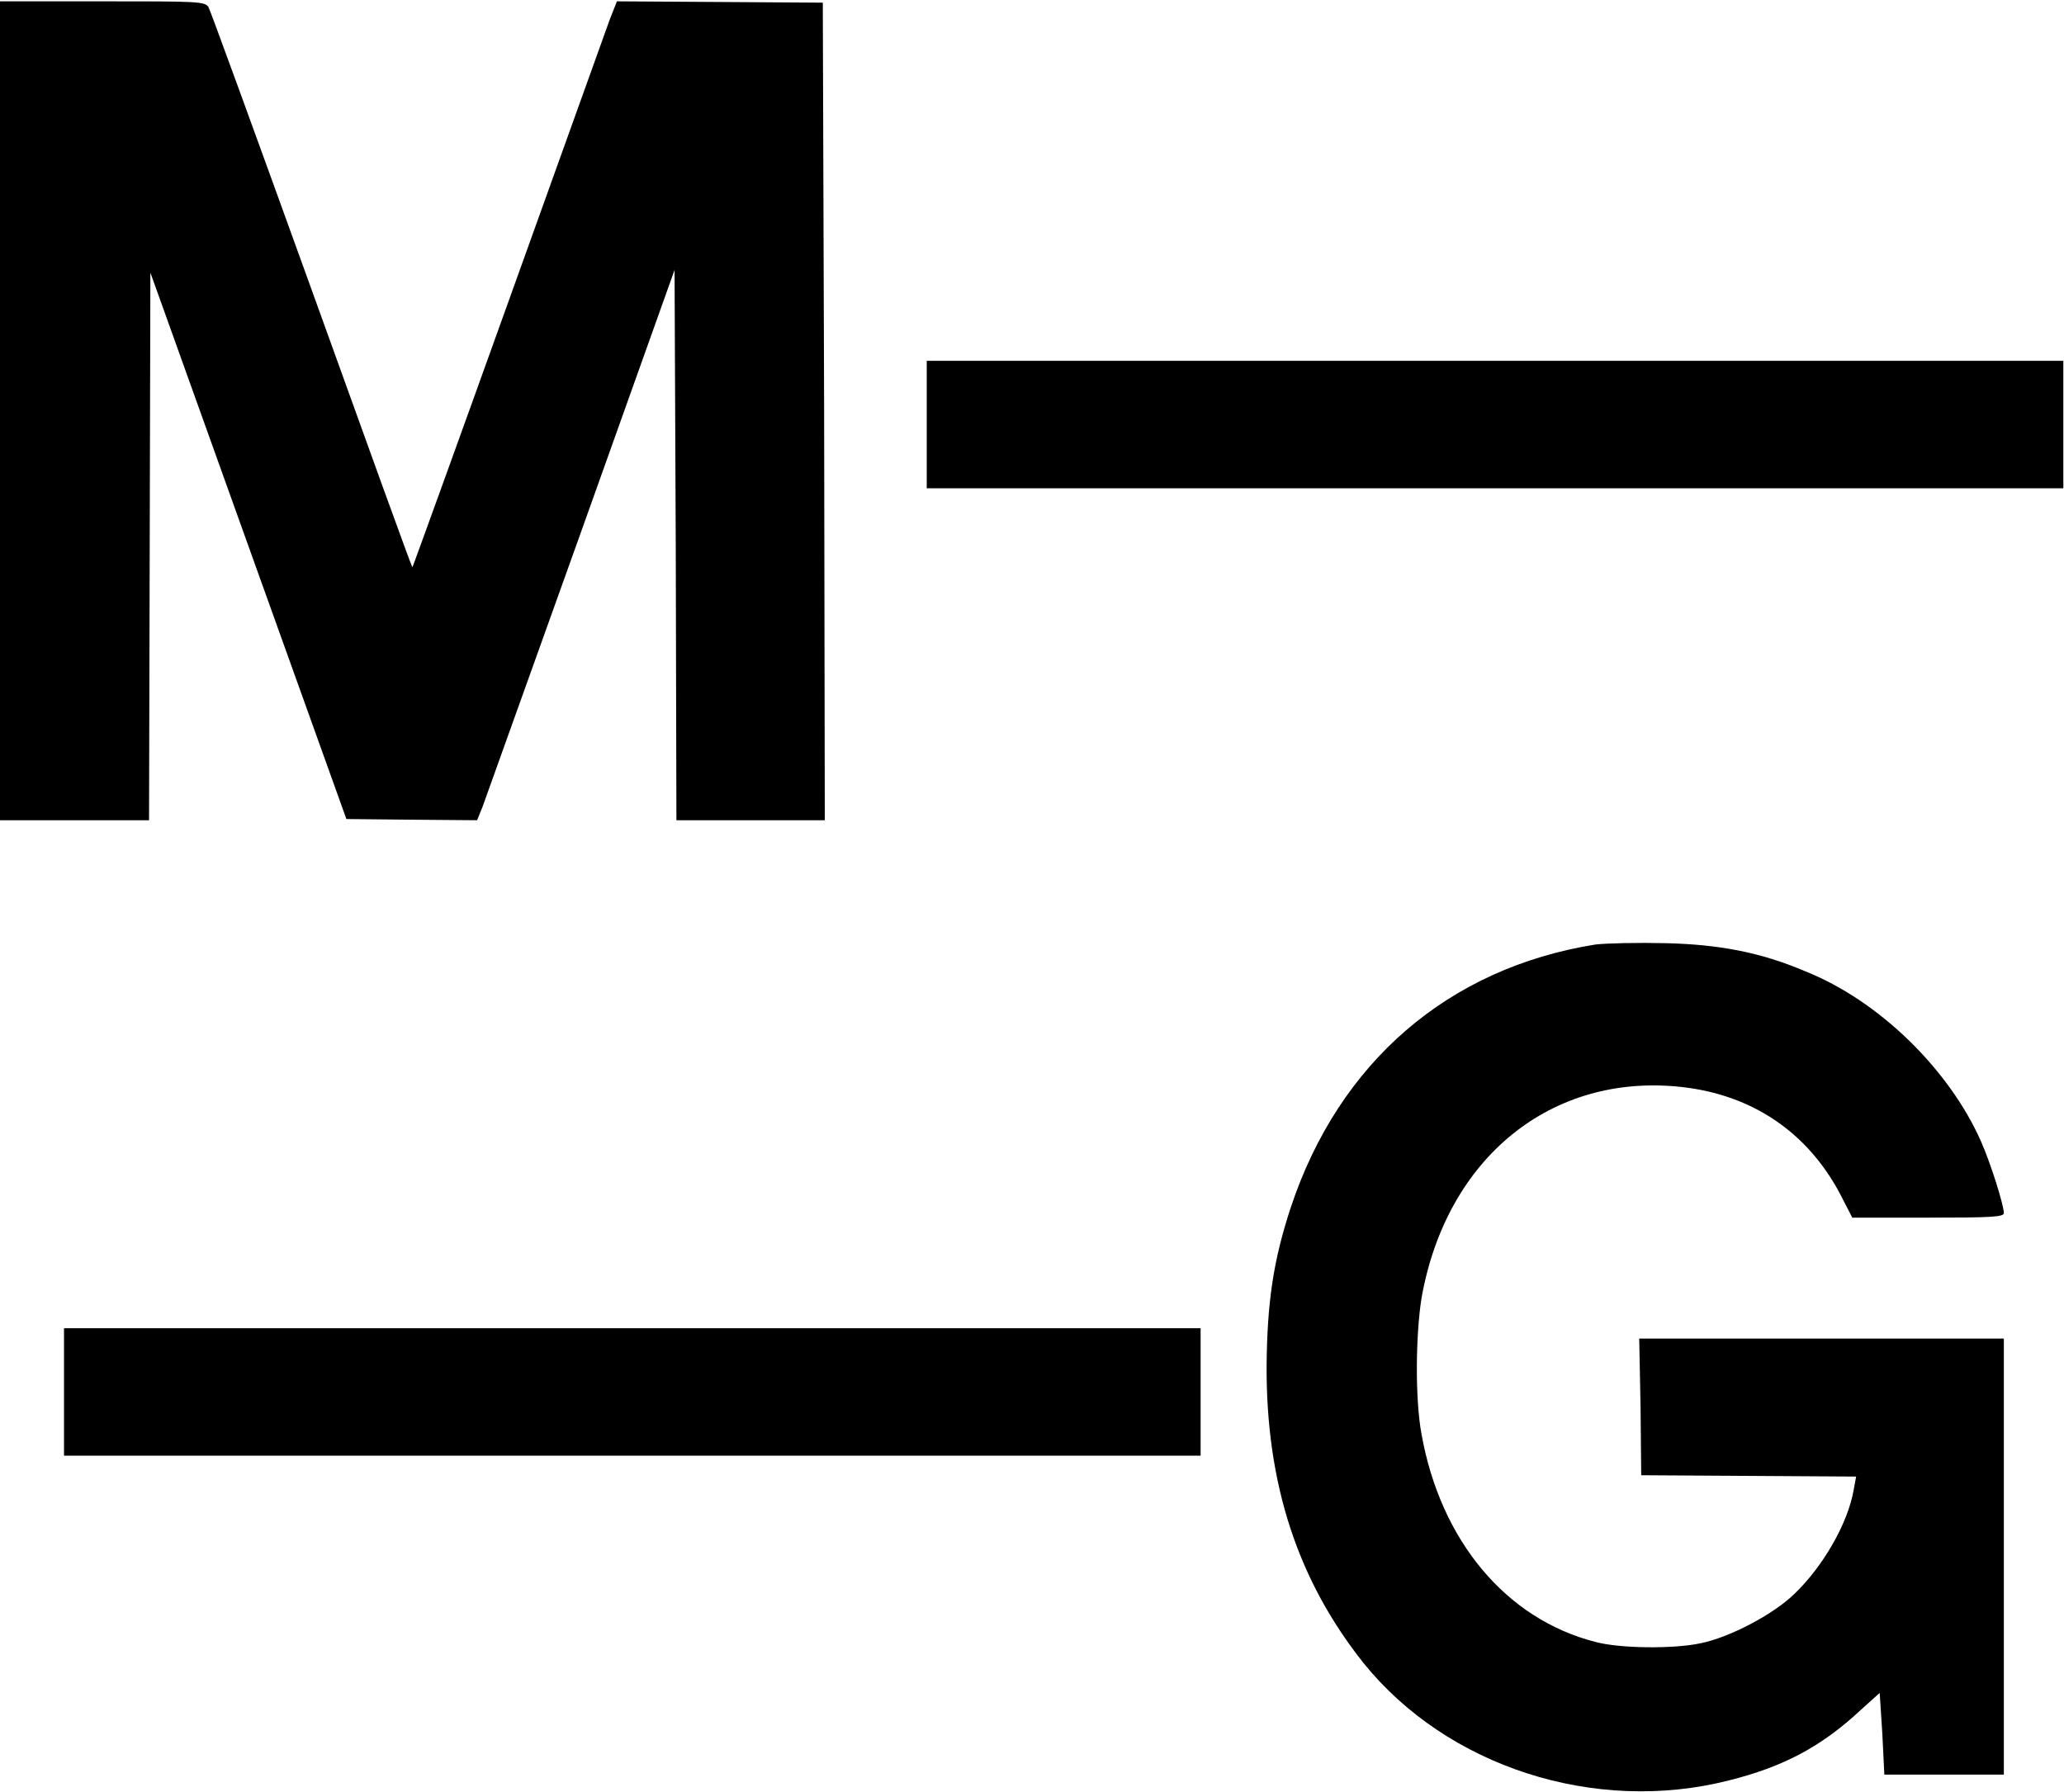 <svg version="1.2" xmlns="http://www.w3.org/2000/svg" viewBox="0 0 1551 1347" width="1551" height="1347">
	<title>MULTI</title>
	<style>
		.s0 { fill: #000000 } 
	</style>
	<path fill-rule="evenodd" class="s0" d="m1251.9 708.9c40.3 1 71.2 6.9 104.6 21.1 55.5 22.1 108.1 73.7 132.1 127.8 7.4 16.7 17.2 48.1 17.2 54 0 2.9-9.8 3.4-56.9 3.4h-57l-9.3-18.1c-24.6-46.2-65.9-74.2-118.9-80.1-97.7-10.8-176.8 53-195.5 158.7-4.4 28-4.9 75.6 0 102.2 14.3 80 63.4 139 130.7 156.2 18.1 4.9 58.4 5.4 79 1 22.1-4.5 54.6-21.7 70.3-36.9 21.6-20.6 40.3-53 44.7-78.1l1.9-10.3-80.5-0.5-81-0.5-0.5-51.6-1-51.1h274v327.7h-89.8l-1.5-30.5-2-30.9-14.2 12.8c-29.5 27.5-58 42.7-99.2 53-100.7 25.6-211.7-10.3-274.6-88.4-49.1-61.9-73.2-134.1-72.7-224 0.5-46.7 4.9-78.1 18.2-118.4 36.3-109.1 118.4-179.8 228.9-197.5 8.8-1 32.4-1.5 53-1zm-1203.8 289.4h854.1v95.8h-854.1z"/>
	<path class="s0" d="m0 308.5v308h56 56l0.5-205.8 0.5-205.8 73.6 205.3 73.7 205.4 49.1 0.5 49.1 0.4 4-9.8c1.9-5.4 35.3-98.7 74.1-206.8l70.3-197 0.9 206.8 0.5 206.8h55.5 56l-0.5-307-1-307.5-77.1-0.5-77.6-0.5-5.4 13.7c-2.9 7.9-37.3 103.7-76.6 213.3-39.3 109.5-71.7 198.9-71.7 198.4-0.5 0-34.4-93.8-75.6-208.3-41.3-114.4-76.2-210.2-77.6-212.7-2.5-4.4-8.9-4.4-79.6-4.4h-77.1z"/>
	<path id="Layer copy" class="s0" d="m696.4 318.8v48.2h426.8 427.3v-48.2-47.6h-427.3-426.8z"/>
</svg>